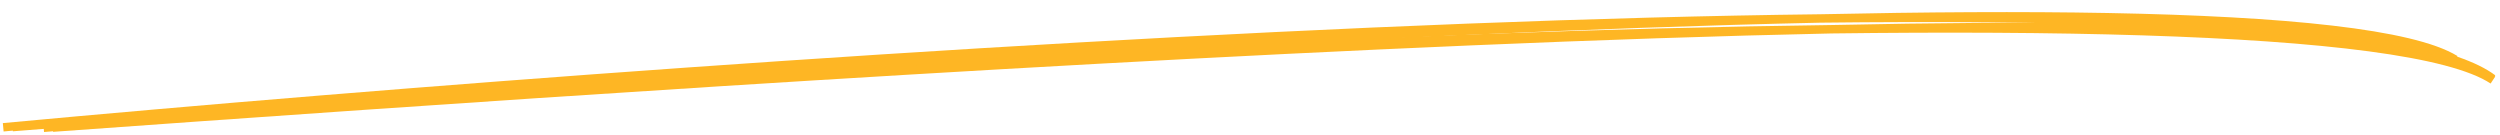 <svg width="297" height="16" viewBox="0 0 297 16" fill="none" xmlns="http://www.w3.org/2000/svg">
<path fill-rule="evenodd" clip-rule="evenodd" d="M217.569 3.974C204.26 4.258 189.833 4.751 174.824 5.39C117.098 7.846 50.777 12.457 6.309 15.662L6.303 15.593C5.945 15.623 5.587 15.653 5.231 15.683L5.147 14.687C49.445 10.955 117.154 6.193 176.313 4.035C190.718 3.509 204.618 3.138 217.552 2.974C229.844 2.711 241.188 2.626 251.16 2.767C261.549 2.914 270.458 3.308 277.408 4.004C280.883 4.353 283.875 4.778 286.321 5.288C288.759 5.796 290.687 6.395 292.013 7.106L291.978 7.17C293.847 7.735 295.352 8.37 296.438 9.09L295.885 9.923C294.693 9.133 292.861 8.412 290.416 7.769C287.979 7.128 284.966 6.574 281.435 6.102C274.373 5.157 265.273 4.543 254.629 4.205C243.71 3.857 231.178 3.801 217.569 3.974Z" fill="#FEB624"/>
<path fill-rule="evenodd" clip-rule="evenodd" d="M216.243 2.694C202.716 2.987 188.053 3.516 172.797 4.212C114.126 6.888 46.724 12.024 1.529 15.598L1.523 15.518C1.157 15.552 0.792 15.586 0.429 15.62L0.337 14.624C45.356 10.443 114.171 5.137 174.302 2.807C188.946 2.24 203.078 1.849 216.227 1.694C228.722 1.424 240.252 1.356 250.39 1.545C260.951 1.742 270.011 2.218 277.079 3.04C280.613 3.45 283.658 3.948 286.148 4.542C288.63 5.134 290.595 5.831 291.946 6.654L291.902 6.726C293.805 7.382 295.338 8.119 296.443 8.95L295.842 9.75C294.627 8.836 292.766 8.002 290.282 7.256C287.805 6.512 284.743 5.867 281.153 5.314C273.975 4.207 264.726 3.476 253.906 3.058C242.809 2.63 230.073 2.531 216.243 2.694Z" fill="#FEB624"/>
</svg>
